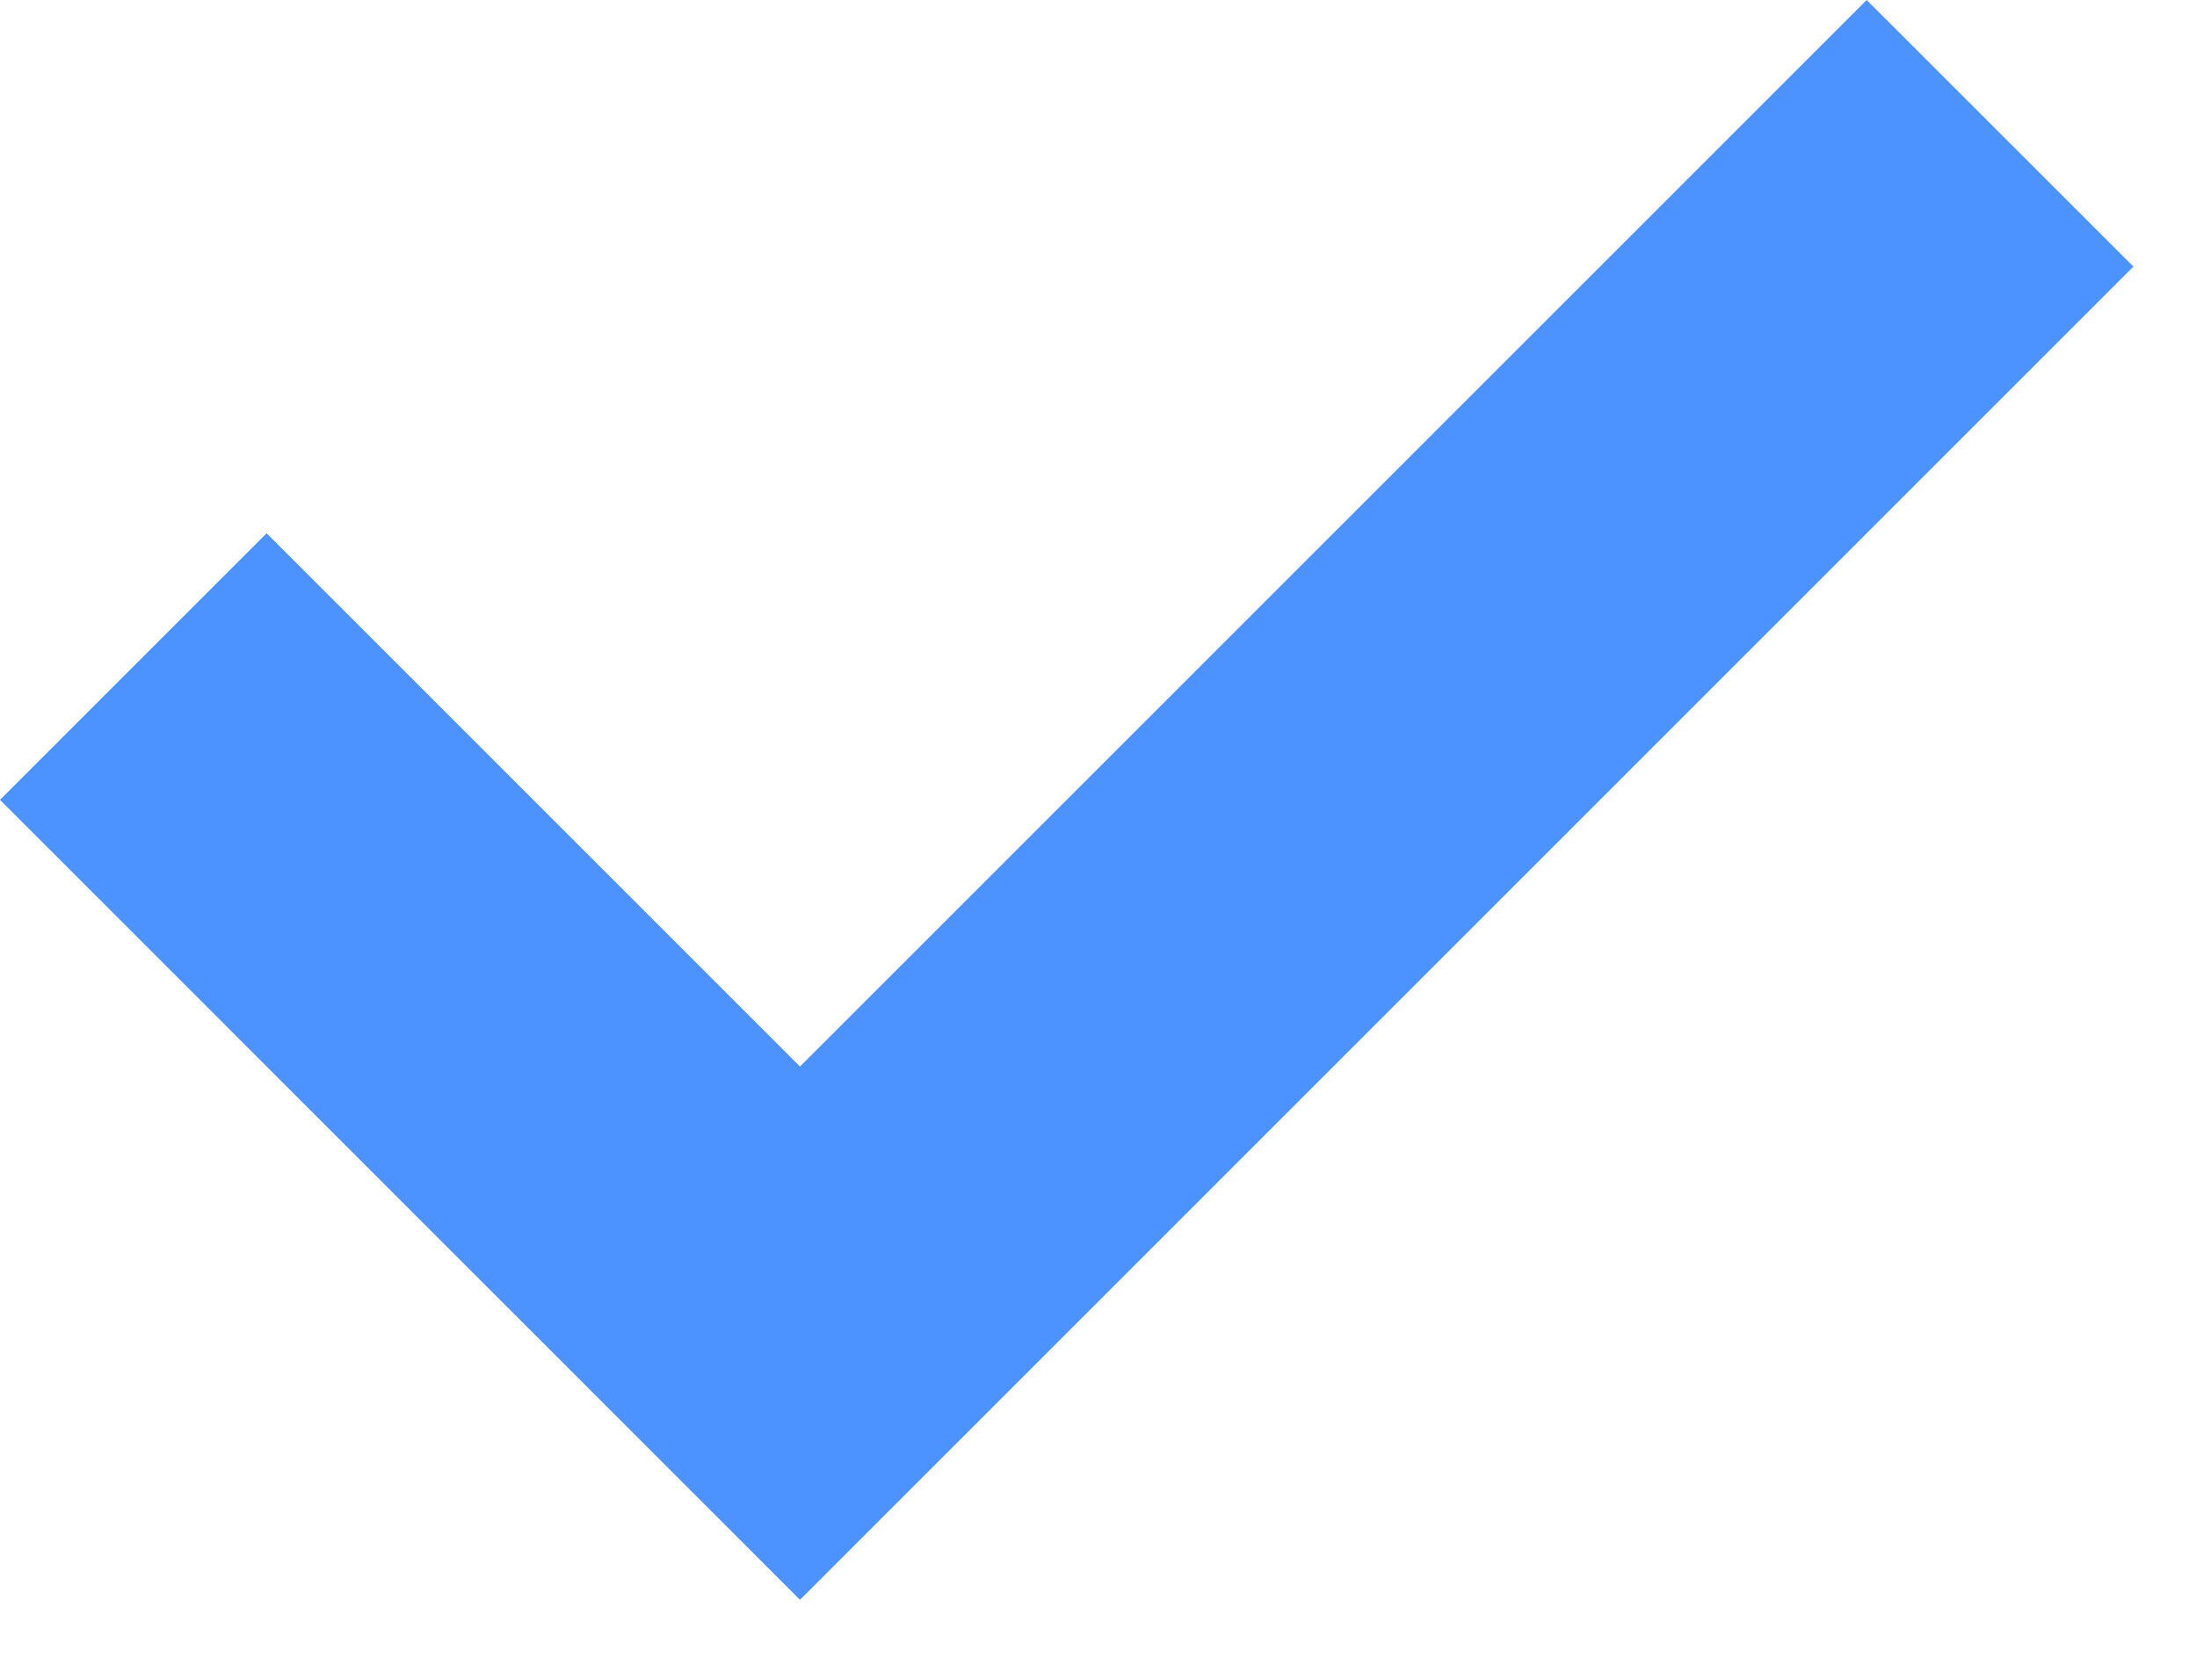 <svg width="17" height="13" viewBox="0 0 17 13" fill="none" xmlns="http://www.w3.org/2000/svg">
<path fill-rule="evenodd" clip-rule="evenodd" d="M2.063 4.127L0 6.19L6.19 12.381L16.508 2.063L14.444 0L6.19 8.254L2.063 4.127Z" fill="#4D93FF"/>
</svg>
